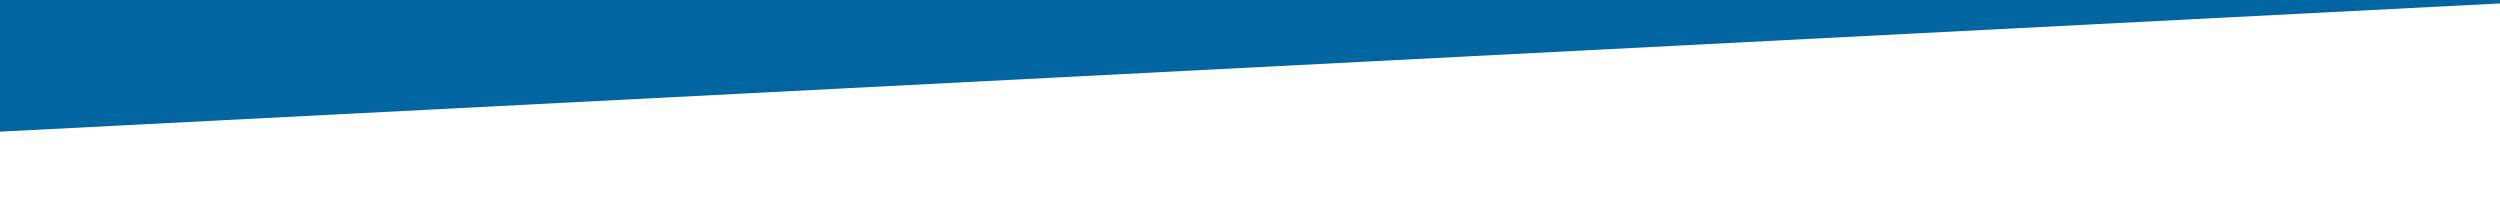 <?xml version="1.0" encoding="utf-8"?>
<!-- Generator: Adobe Illustrator 21.0.0, SVG Export Plug-In . SVG Version: 6.00 Build 0)  -->
<svg version="1.1" xmlns="http://www.w3.org/2000/svg" xmlns:xlink="http://www.w3.org/1999/xlink" x="0px" y="0px"
	 viewBox="0 0 1900 164" style="enable-background:new 0 0 1900 164;" xml:space="preserve">
<g id="FONDO" style="display:none;">
</g>
<g id="PLANES_BOX">
	<rect y="-2786" style="fill:#Fff;" width="1900" height="8411"/>
	<polygon style="fill:#0065A1;" points="2107,-8 -77,104 -77,-337 2107,-623 	"/>
	<g style="display:none;">
		
			<rect x="474.5" y="46.3" style="display:inline;fill:none;stroke:#4D4D4D;stroke-width:13;stroke-miterlimit:10;" width="950" height="299.7"/>
		
			<rect x="474.5" y="-20.5" style="display:inline;fill:none;stroke:#4D4D4D;stroke-width:13;stroke-miterlimit:10;" width="950" height="66"/>
		
			<rect x="474.5" y="46" style="display:inline;fill:none;stroke:#4D4D4D;stroke-width:0.75;stroke-miterlimit:10;" width="950" height="150.2"/>
	</g>
</g>
<g id="Capa_16">
</g>
</svg>
